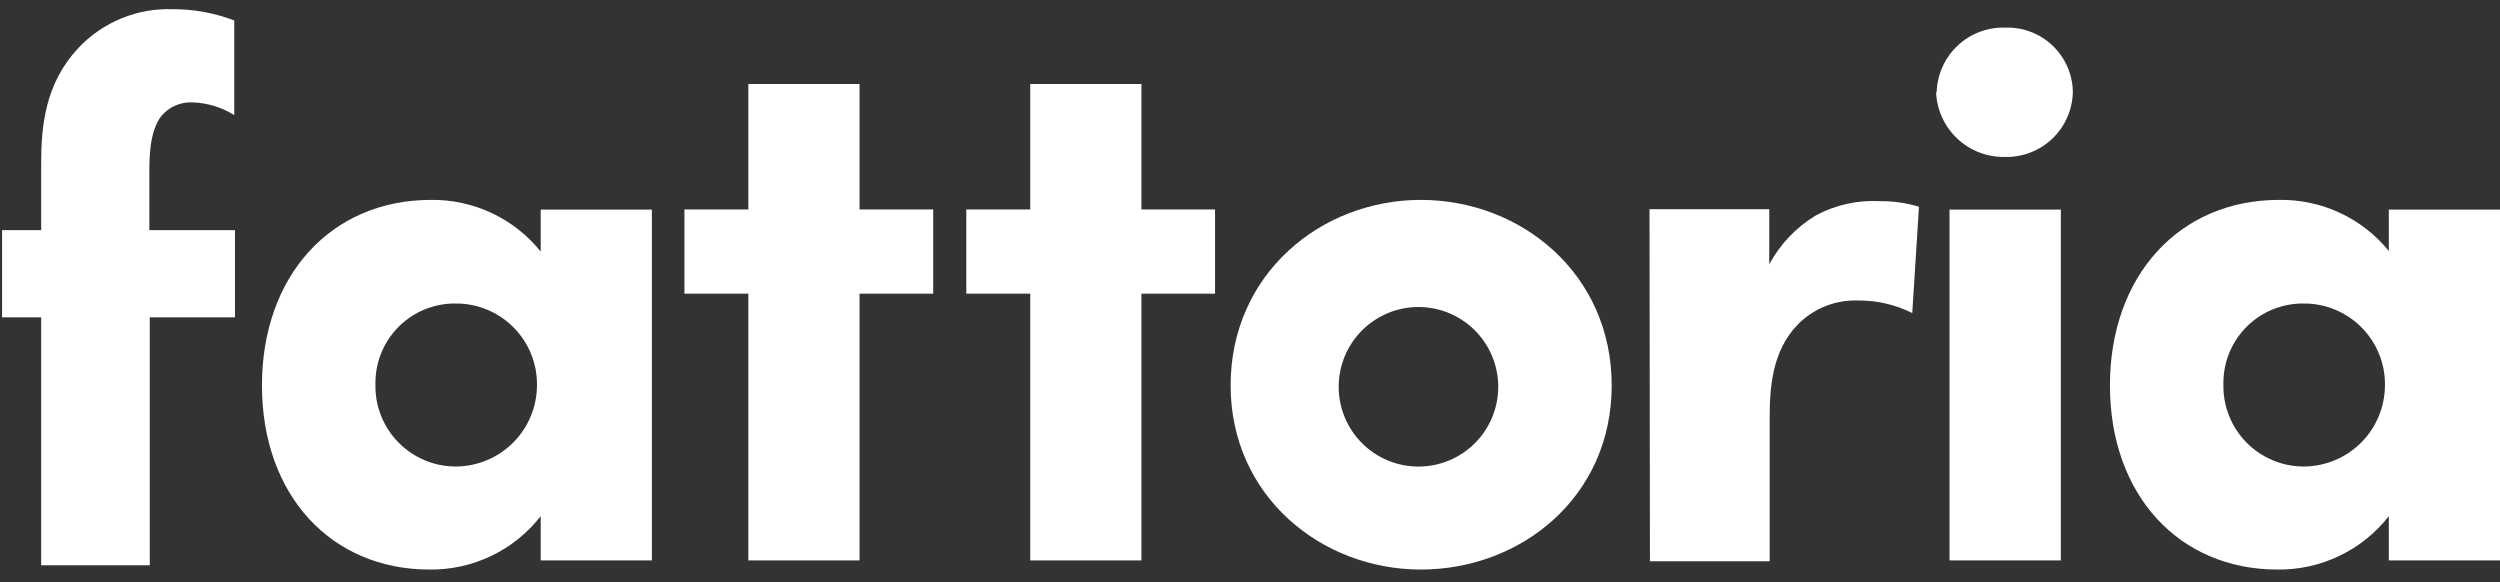 <svg width="176" height="41" viewBox="0 0 176 41" fill="none" xmlns="http://www.w3.org/2000/svg">
<rect x="0" y="0" width="176" height="41" fill="#333333" stroke="none"/>
<path d="M10.544 22.342V39.795H2.898V22.342H0.145V16.203H2.898V11.551C2.898 8.898 3.159 5.884 5.541 3.352C6.388 2.459 7.416 1.756 8.556 1.29C9.696 0.824 10.921 0.605 12.152 0.649C13.636 0.64 15.108 0.909 16.493 1.443V8.104C15.617 7.555 14.612 7.246 13.579 7.21C13.16 7.186 12.741 7.26 12.356 7.425C11.97 7.591 11.629 7.844 11.358 8.165C10.514 9.27 10.514 11.119 10.514 12.234V16.203H16.543V22.342H10.544Z" fill="white"/>
<path d="M38.065 14.756H45.892V39.453H38.065V36.338C37.138 37.525 35.949 38.482 34.592 39.134C33.234 39.786 31.744 40.115 30.238 40.096C23.305 40.096 18.442 34.851 18.442 27.135C18.442 19.418 23.305 14.073 30.338 14.073C31.818 14.053 33.283 14.37 34.621 15C35.96 15.63 37.138 16.557 38.065 17.71V14.756ZM37.804 27.135C37.815 26.385 37.677 25.641 37.399 24.945C37.121 24.249 36.708 23.615 36.184 23.079C35.661 22.543 35.036 22.116 34.347 21.822C33.657 21.529 32.916 21.374 32.167 21.367H32.087C31.353 21.358 30.625 21.493 29.943 21.765C29.262 22.038 28.641 22.442 28.116 22.954C27.59 23.466 27.171 24.077 26.882 24.751C26.593 25.425 26.439 26.15 26.43 26.884V27.135C26.416 28.633 26.998 30.076 28.048 31.146C29.097 32.216 30.528 32.826 32.026 32.842H32.147C33.649 32.821 35.084 32.211 36.141 31.144C37.199 30.077 37.796 28.637 37.804 27.135Z" fill="white"/>
<path d="M65.696 14.746V20.674H60.511V39.453H52.684V20.674H48.183V14.746H52.684V5.914H60.511V14.746H65.696Z" fill="white"/>
<path d="M85.54 14.746V20.674H80.356V39.453H72.529V20.674H68.027V14.746H72.529V5.914H80.356V14.746H85.54Z" fill="white"/>
<path d="M86.636 27.135C86.636 19.298 92.986 14.073 100.029 14.073C107.073 14.073 113.463 19.257 113.463 27.135C113.463 35.012 107.063 40.096 100.029 40.096C92.996 40.096 86.636 34.902 86.636 27.135ZM105.475 27.135C105.45 25.654 104.841 24.242 103.78 23.208C102.719 22.174 101.293 21.601 99.811 21.614C98.33 21.626 96.914 22.224 95.871 23.276C94.828 24.328 94.243 25.749 94.243 27.23C94.243 28.712 94.828 30.133 95.871 31.185C96.914 32.237 98.33 32.834 99.811 32.847C101.293 32.859 102.719 32.286 103.78 31.252C104.841 30.218 105.45 28.807 105.475 27.326V27.125" fill="white"/>
<path d="M136.342 6.496C136.358 5.881 136.497 5.274 136.748 4.712C137 4.15 137.36 3.643 137.808 3.22C138.256 2.797 138.783 2.467 139.359 2.248C139.935 2.029 140.549 1.926 141.164 1.945C142.383 1.901 143.57 2.344 144.463 3.175C145.356 4.005 145.883 5.157 145.927 6.376V6.496C145.898 7.731 145.38 8.904 144.487 9.757C143.594 10.611 142.399 11.075 141.164 11.048C139.919 11.078 138.712 10.618 137.802 9.767C136.893 8.915 136.354 7.741 136.301 6.496H136.342ZM137.246 14.756H145.083V39.453H137.246V14.756Z" fill="white"/>
<path d="M168.173 14.756H176V39.453H168.173V36.338C167.244 37.526 166.053 38.482 164.694 39.134C163.334 39.786 161.843 40.115 160.336 40.096C153.403 40.096 148.54 34.851 148.54 27.135C148.54 19.418 153.413 14.073 160.446 14.073C161.922 14.048 163.385 14.359 164.723 14.982C166.062 15.605 167.241 16.524 168.173 17.67V14.756ZM167.901 27.135C167.912 26.385 167.775 25.641 167.497 24.945C167.219 24.249 166.806 23.615 166.282 23.079C165.758 22.543 165.134 22.116 164.444 21.822C163.755 21.529 163.014 21.374 162.265 21.367H162.194C161.46 21.357 160.73 21.491 160.048 21.763C159.365 22.034 158.743 22.438 158.217 22.95C157.691 23.462 157.27 24.074 156.98 24.749C156.691 25.424 156.537 26.149 156.527 26.884V27.135C156.514 28.633 157.096 30.076 158.145 31.146C159.194 32.216 160.625 32.826 162.124 32.842H162.245C163.749 32.821 165.184 32.21 166.243 31.14C167.301 30.071 167.896 28.629 167.901 27.125" fill="white"/>
<path d="M116.126 14.726H124.556V18.604C125.322 17.187 126.453 16.001 127.831 15.168C129.213 14.422 130.775 14.075 132.343 14.163C133.275 14.152 134.203 14.284 135.096 14.555L134.623 22.04C133.442 21.447 132.137 21.144 130.815 21.156C130.036 21.126 129.258 21.258 128.532 21.544C127.806 21.829 127.146 22.262 126.595 22.814C124.726 24.703 124.586 27.366 124.586 29.465V39.513H116.156L116.126 14.726Z" fill="white"/>
</svg>
